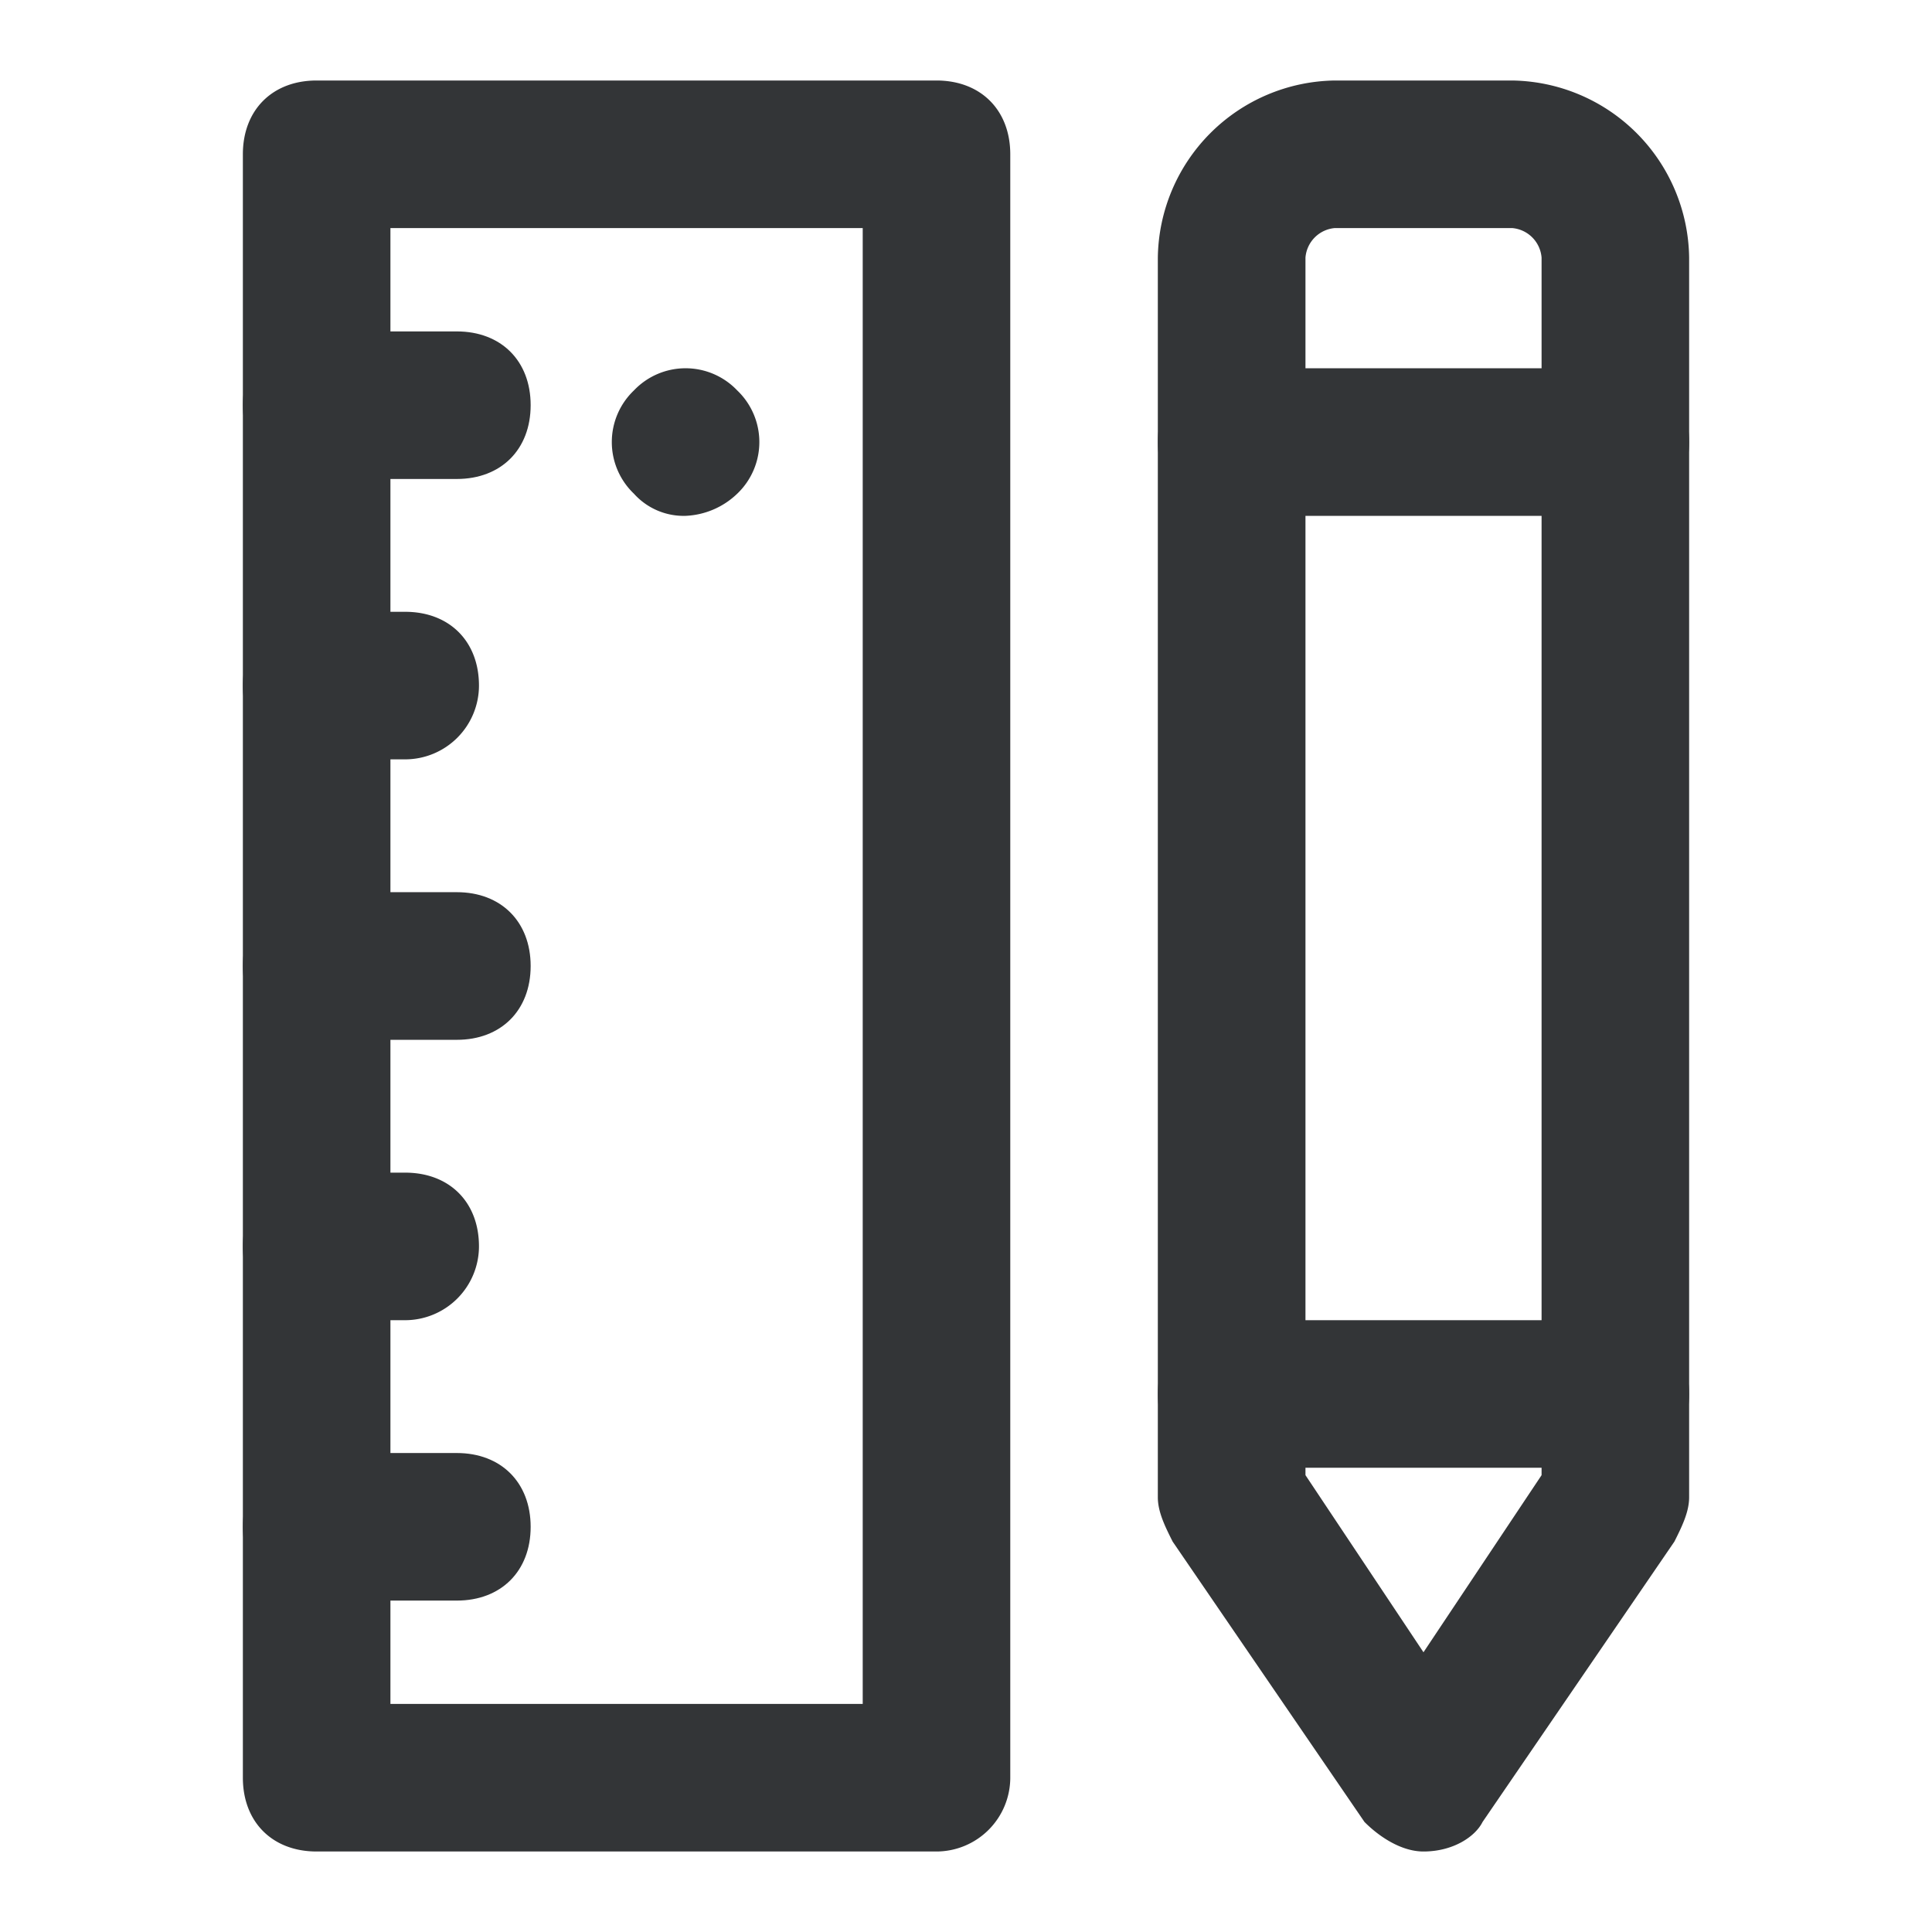 <svg xmlns="http://www.w3.org/2000/svg" id="Capa_1" data-name="Capa 1" viewBox="0 0 240 240"><title>tecnica</title><path d="M176.83,230h0c-2.75,0-5.5-1.83-7.33-3.67L145.67,191.5c-.92-1.83-1.84-3.67-1.84-5.5V32a22.31,22.31,0,0,1,22-22h22a22.3,22.3,0,0,1,22,22V186c0,1.83-.91,3.67-1.83,5.5l-23.83,34.83C183.25,228.17,180.5,230,176.83,230Zm-14.66-46.75,14.66,22,14.67-22V32a4,4,0,0,0-3.67-3.67h-22A4,4,0,0,0,162.17,32Zm38.5,2.75Z" style="fill:#333537"></path><path d="M200.67,64.08H153c-5.5,0-9.17-3.66-9.17-9.16s3.67-9.17,9.17-9.17h47.67c5.5,0,9.16,3.67,9.16,9.17S206.17,64.08,200.67,64.08Z" style="fill:#333537"></path><path d="M200.67,182.33H153c-5.5,0-9.17-3.66-9.17-9.16S147.5,164,153,164h47.67c5.5,0,9.16,3.67,9.16,9.17S206.17,182.33,200.67,182.33Z" style="fill:#333537"></path><path d="M116.33,230h-77c-5.5,0-9.16-3.67-9.16-9.17V19.17c0-5.5,3.66-9.17,9.16-9.17h77c5.5,0,9.17,3.67,9.17,9.17V220.83A9.19,9.19,0,0,1,116.33,230ZM48.5,211.67h58.67V28.33H48.5Z" style="fill:#333537"></path><path d="M56.75,59.5H39.33c-5.5,0-9.16-3.67-9.16-9.17s3.66-9.16,9.16-9.16H56.75c5.5,0,9.17,3.66,9.17,9.16S62.25,59.5,56.75,59.5Z" style="fill:#333537"></path><path d="M50.33,94.33h-11c-5.5,0-9.16-3.66-9.16-9.16S33.83,76,39.33,76h11c5.5,0,9.17,3.67,9.17,9.17A9.18,9.18,0,0,1,50.33,94.33Z" style="fill:#333537"></path><path d="M56.75,129.17H39.33c-5.5,0-9.16-3.67-9.16-9.17s3.66-9.17,9.16-9.17H56.75c5.5,0,9.17,3.67,9.17,9.17S62.25,129.17,56.75,129.17Z" style="fill:#333537"></path><path d="M50.33,164h-11c-5.5,0-9.16-3.67-9.16-9.17s3.66-9.16,9.16-9.16h11c5.5,0,9.17,3.66,9.17,9.16A9.19,9.19,0,0,1,50.33,164Z" style="fill:#333537"></path><path d="M56.75,198.83H39.33c-5.5,0-9.16-3.66-9.16-9.16s3.66-9.17,9.16-9.17H56.75c5.5,0,9.17,3.67,9.17,9.17S62.25,198.83,56.75,198.83Z" style="fill:#333537"></path><path d="M85.17,64.08a8.3,8.3,0,0,1-6.42-2.75,8.86,8.86,0,0,1,0-12.83,8.85,8.85,0,0,1,12.83,0,8.86,8.86,0,0,1,0,12.83A9.85,9.85,0,0,1,85.17,64.08Z" style="fill:#333537"></path></svg>